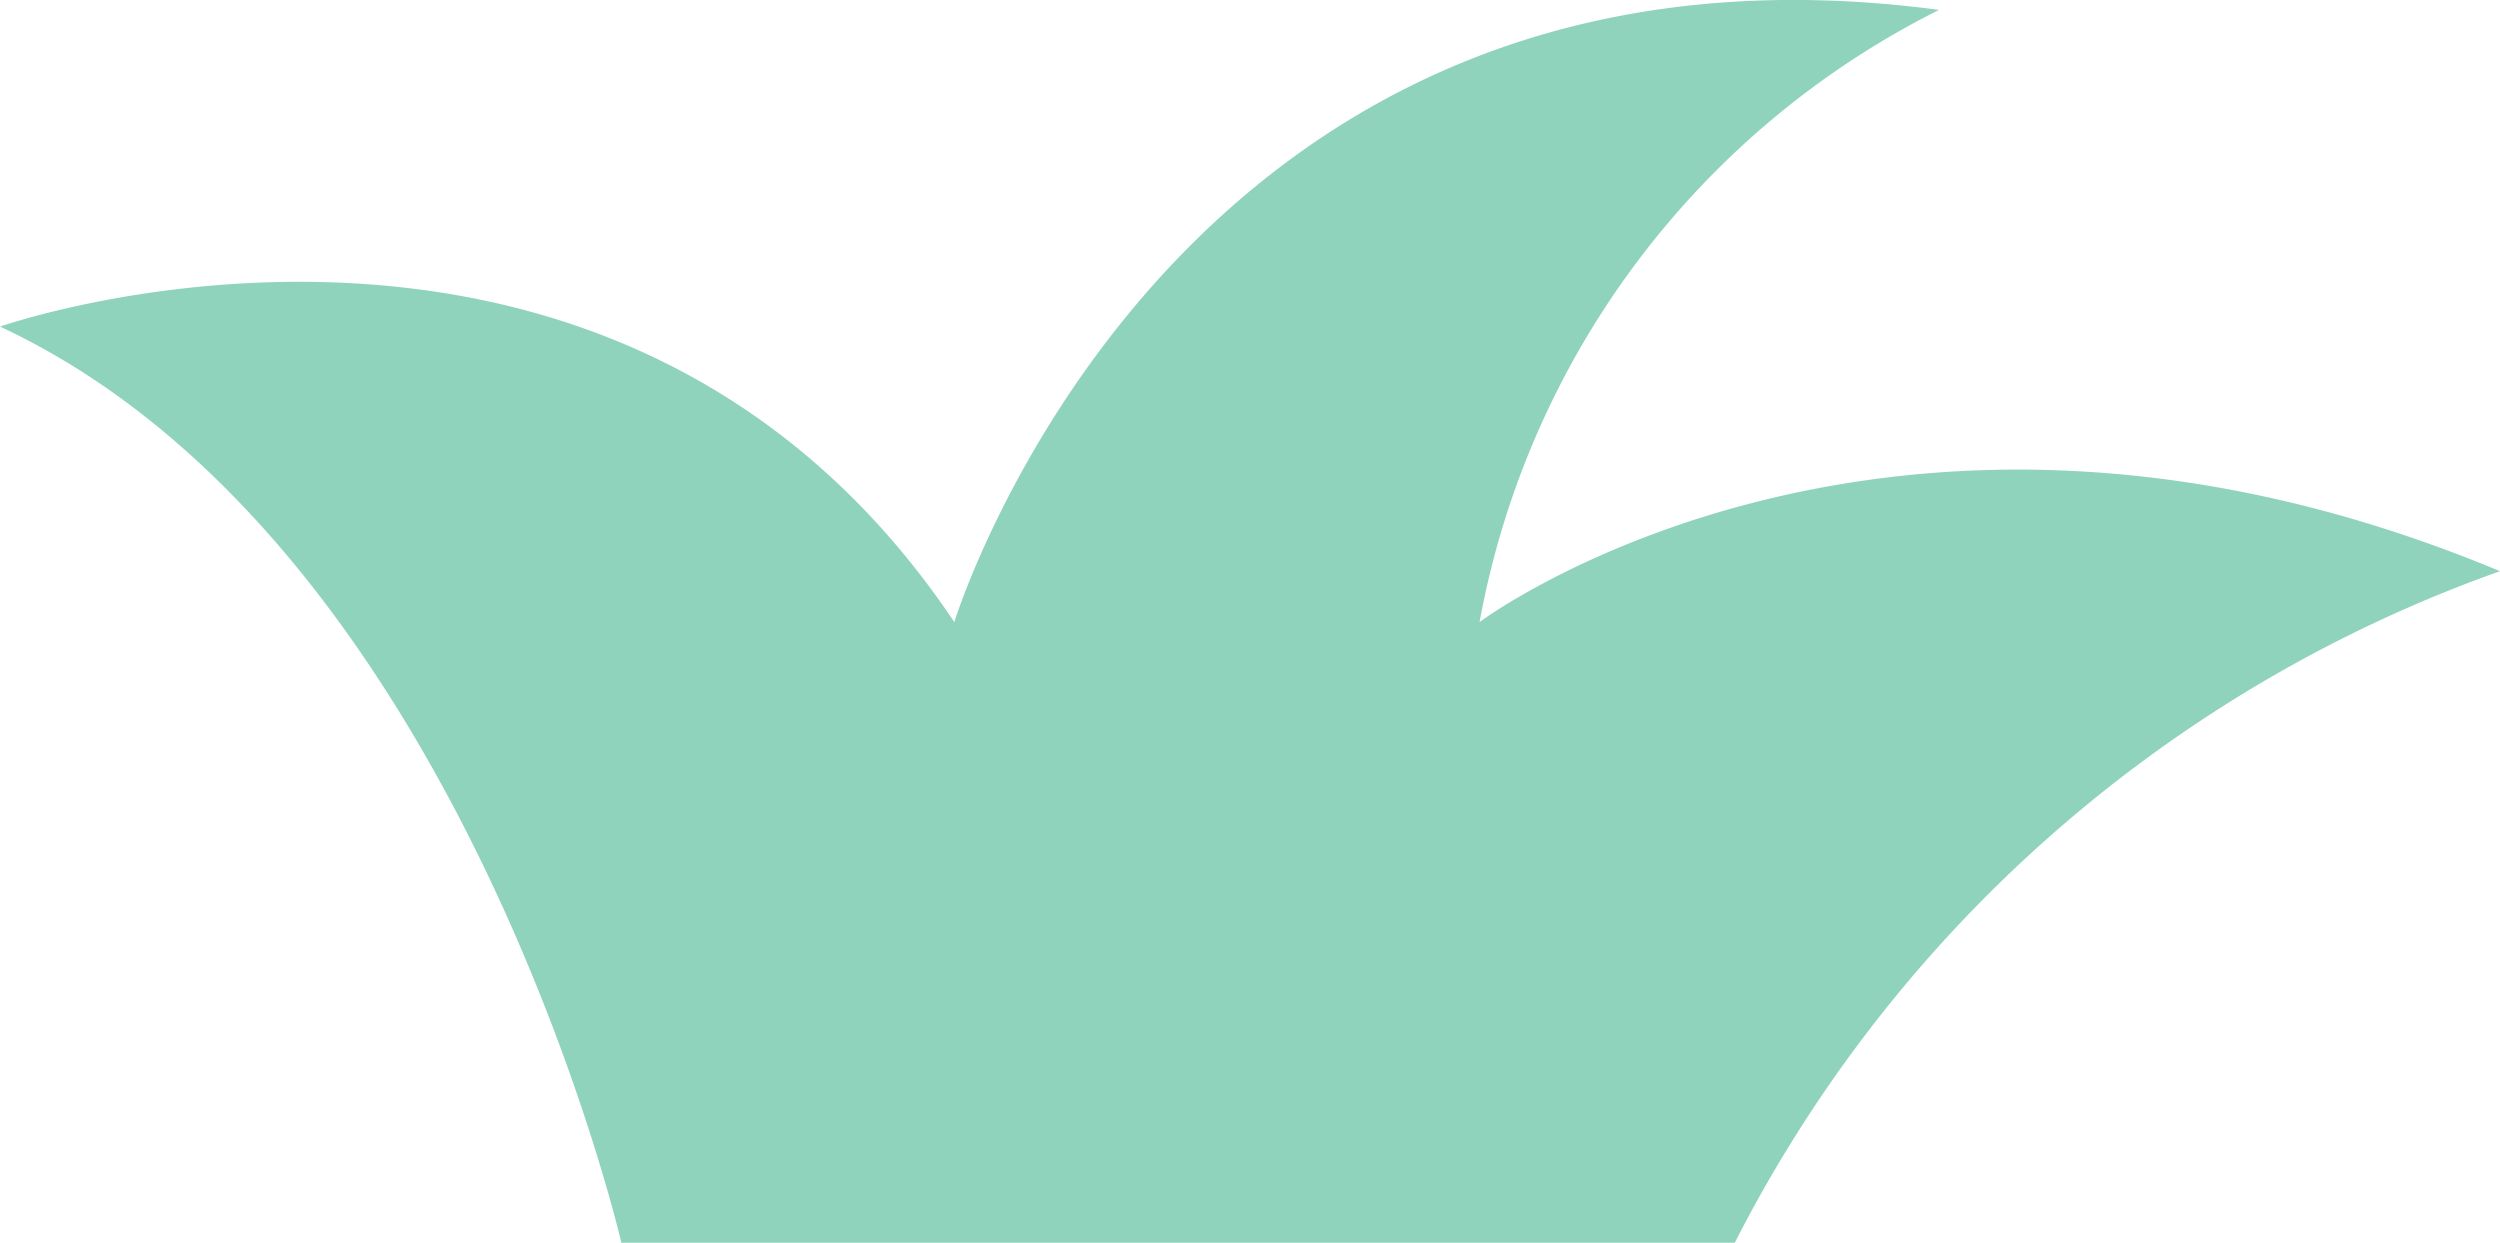 <svg xmlns="http://www.w3.org/2000/svg" viewBox="0 0 70.73 35.16"><defs><style>.cls-1{fill:#8fd3bd;}</style></defs><g id="レイヤー_2" data-name="レイヤー 2"><g id="content"><path class="cls-1" d="M17.58,35.16S13,15.3,0,9.24c0,0,17.32-6.07,27,8.36C27,17.6,33.2-2.6,54.86.28a24.23,24.23,0,0,0-13,17.32s11.55-8.66,28.87-1.44a38.92,38.92,0,0,0-21.65,19Z"/></g></g></svg>